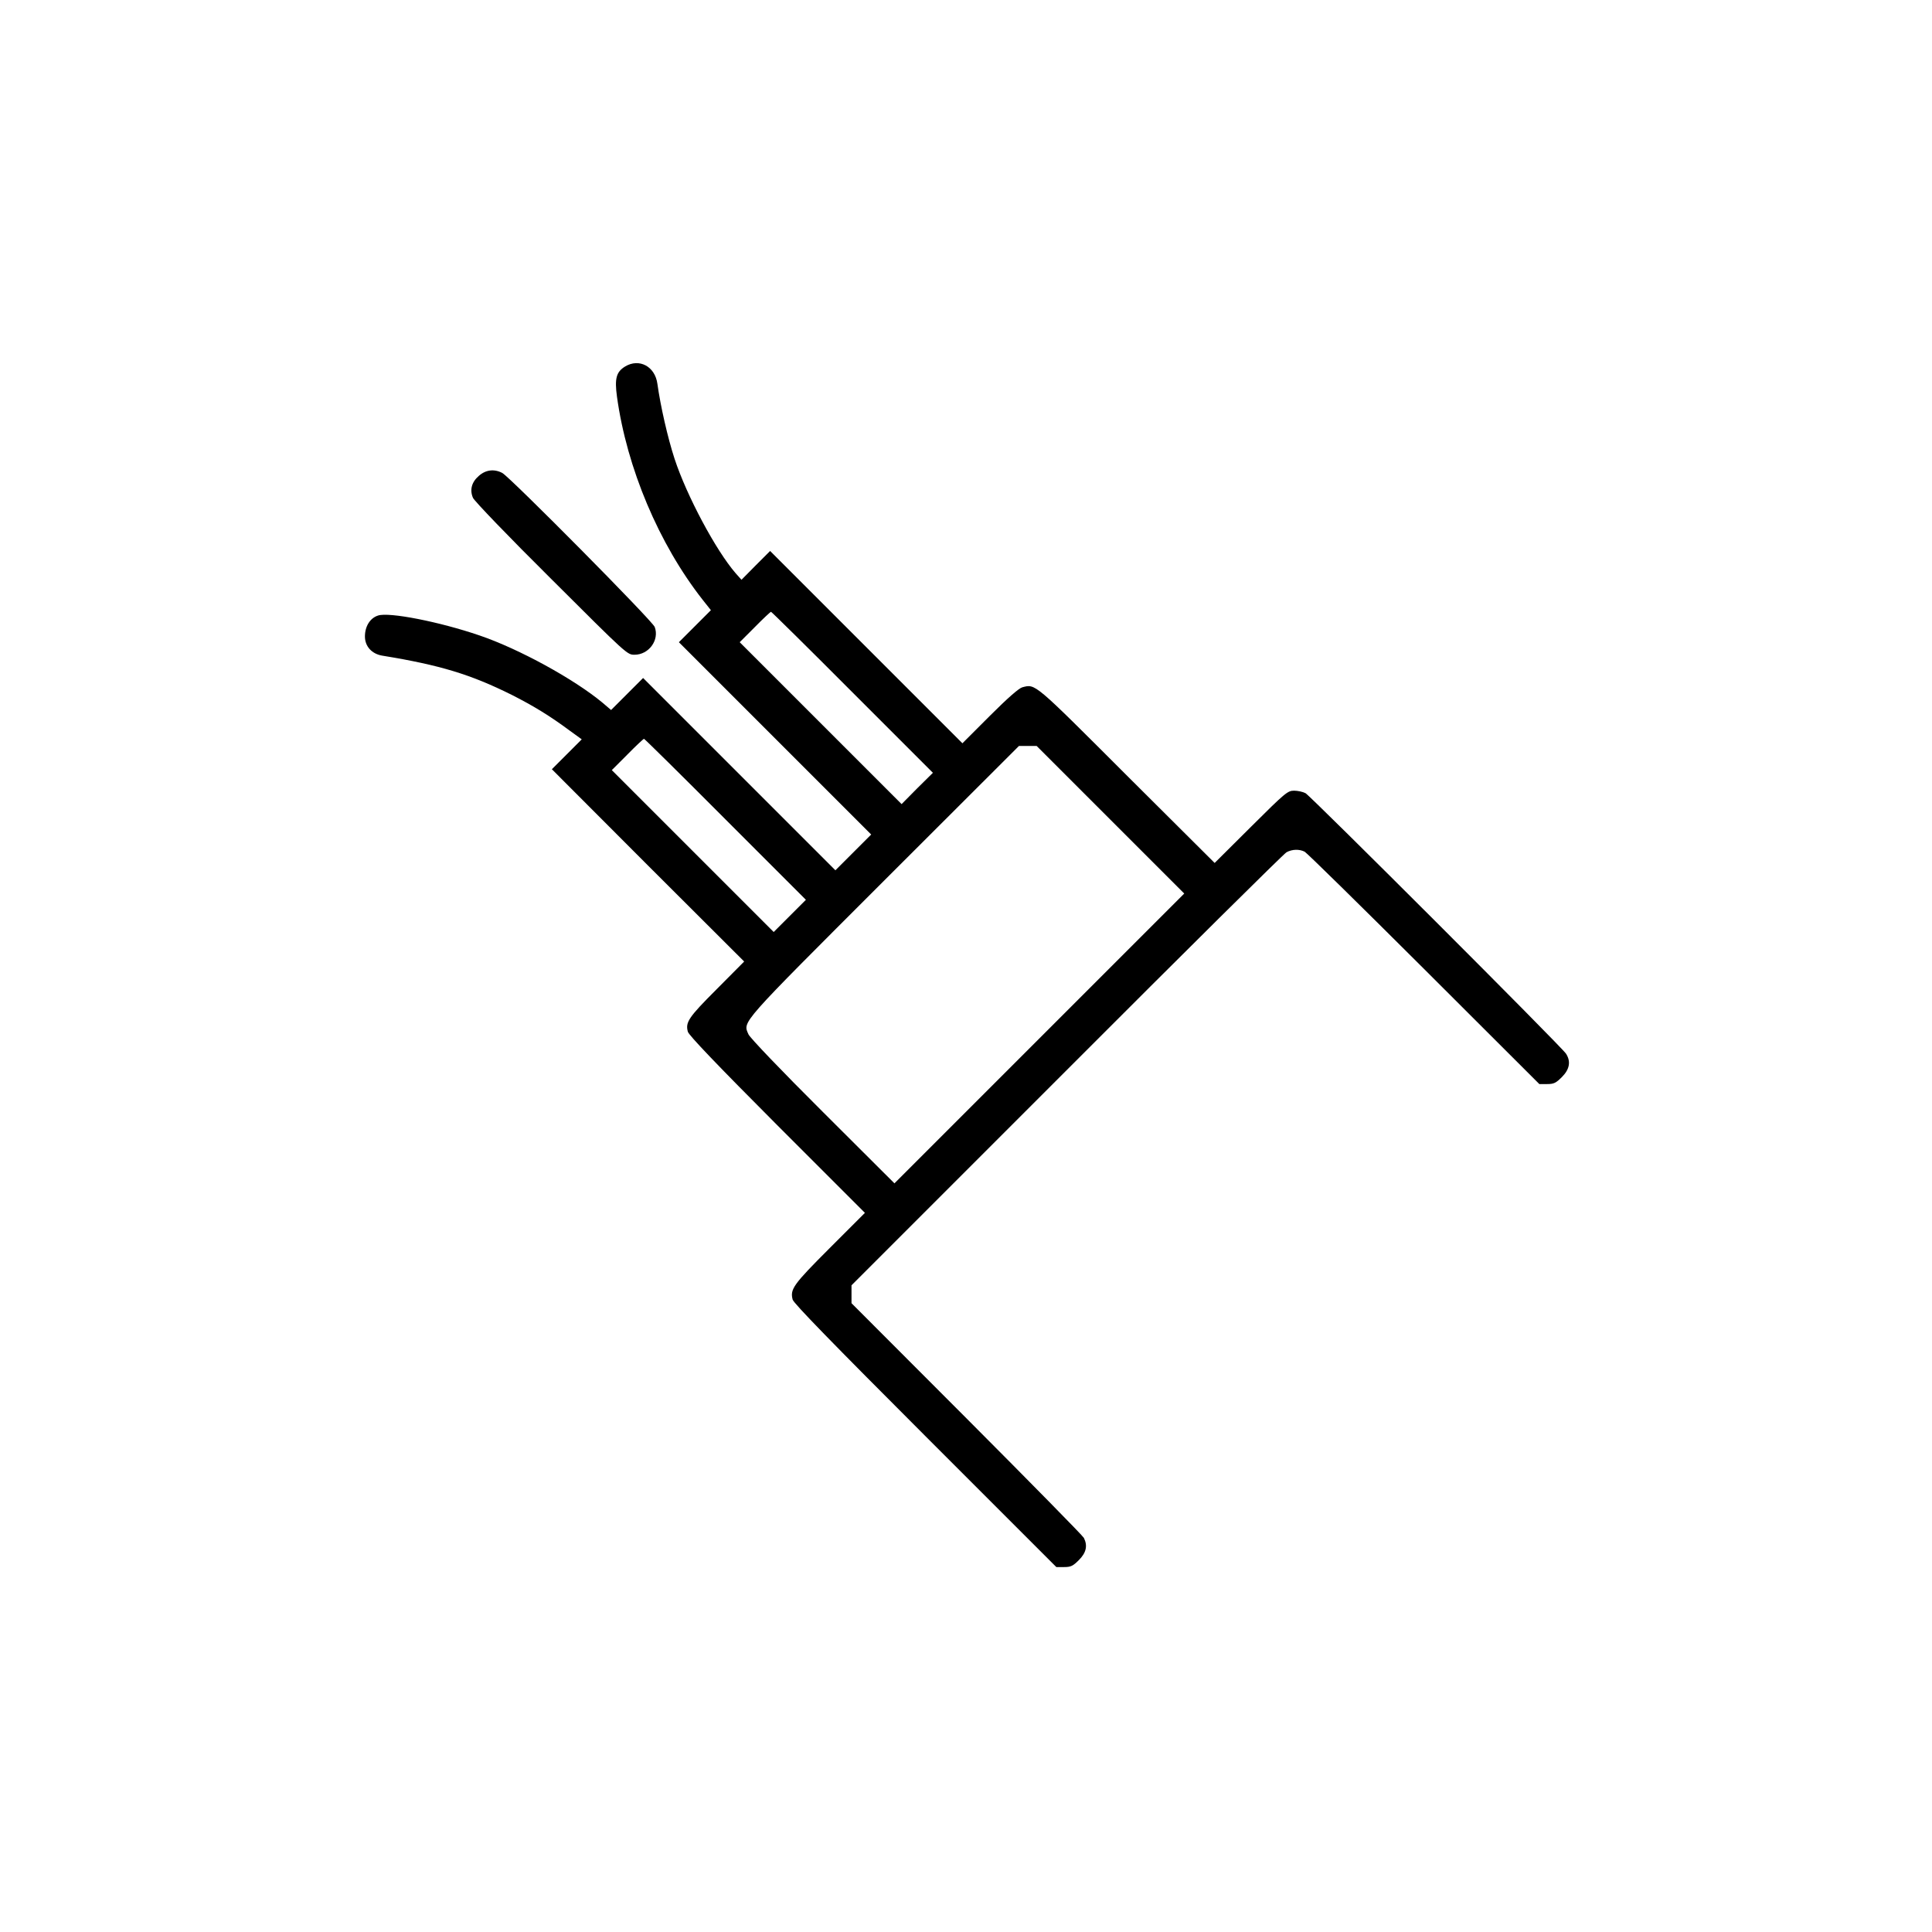 <?xml version="1.0" standalone="no"?>
<!DOCTYPE svg PUBLIC "-//W3C//DTD SVG 20010904//EN"
 "http://www.w3.org/TR/2001/REC-SVG-20010904/DTD/svg10.dtd">
<svg version="1.0" xmlns="http://www.w3.org/2000/svg"
 width="1080pt" height="1080pt" viewBox="0 0 1080 1080"
 preserveAspectRatio="xMidYMid meet">

<g transform="translate(0,1080) scale(0.1,-0.1)"
fill="#000000" stroke="none">
<path d="M3494 8751 c-49 -30 -59 -67 -45 -169 55 -398 234 -823 479 -1135
l46 -58 -90 -90 -89 -89 538 -538 537 -537 -100 -100 -100 -100 -538 538 -537
537 -89 -89 -90 -90 -47 40 c-158 132 -468 302 -689 377 -222 76 -506 132
-567 111 -44 -14 -73 -60 -73 -117 0 -55 38 -97 96 -107 325 -53 495 -105 726
-220 120 -61 212 -117 321 -198 l69 -50 -84 -84 -83 -83 537 -538 538 -537
-154 -155 c-157 -157 -175 -184 -161 -237 4 -19 169 -191 498 -521 l492 -492
-198 -198 c-204 -204 -221 -229 -206 -287 6 -21 222 -243 741 -762 l733 -733
44 0 c37 0 49 6 82 39 41 41 50 80 28 124 -6 12 -301 312 -655 667 l-644 645
0 50 0 50 1203 1203 c661 662 1214 1210 1229 1218 32 17 71 18 101 3 12 -6
312 -301 667 -655 l645 -644 44 0 c37 0 49 6 82 39 44 44 51 88 23 131 -27 41
-1427 1440 -1456 1456 -15 8 -44 14 -64 14 -36 0 -49 -11 -241 -202 l-203
-202 -493 491 c-521 521 -508 510 -582 491 -19 -5 -82 -60 -182 -160 l-153
-153 -538 538 -537 537 -80 -80 -80 -81 -33 37 c-110 127 -273 432 -341 639
-38 116 -79 296 -96 419 -13 98 -102 145 -181 97z m1271 -1821 l450 -450 -88
-87 -87 -88 -452 452 -453 453 85 85 c46 47 87 85 90 85 3 0 208 -202 455
-450z m-710 -710 l450 -450 -90 -90 -90 -90 -452 452 -453 453 87 87 c48 49
90 88 93 88 3 0 208 -202 455 -450z m2152 -2 l413 -413 -810 -810 -810 -810
-401 400 c-231 230 -407 414 -415 433 -32 73 -55 46 759 860 l753 752 49 0 50
0 412 -412z"/>
<path d="M2677 8140 c-41 -35 -52 -79 -33 -123 8 -18 201 -219 438 -454 423
-422 424 -423 465 -423 80 0 140 82 113 155 -12 34 -808 837 -852 861 -45 24
-93 18 -131 -16z"/>
</g>
</svg>
